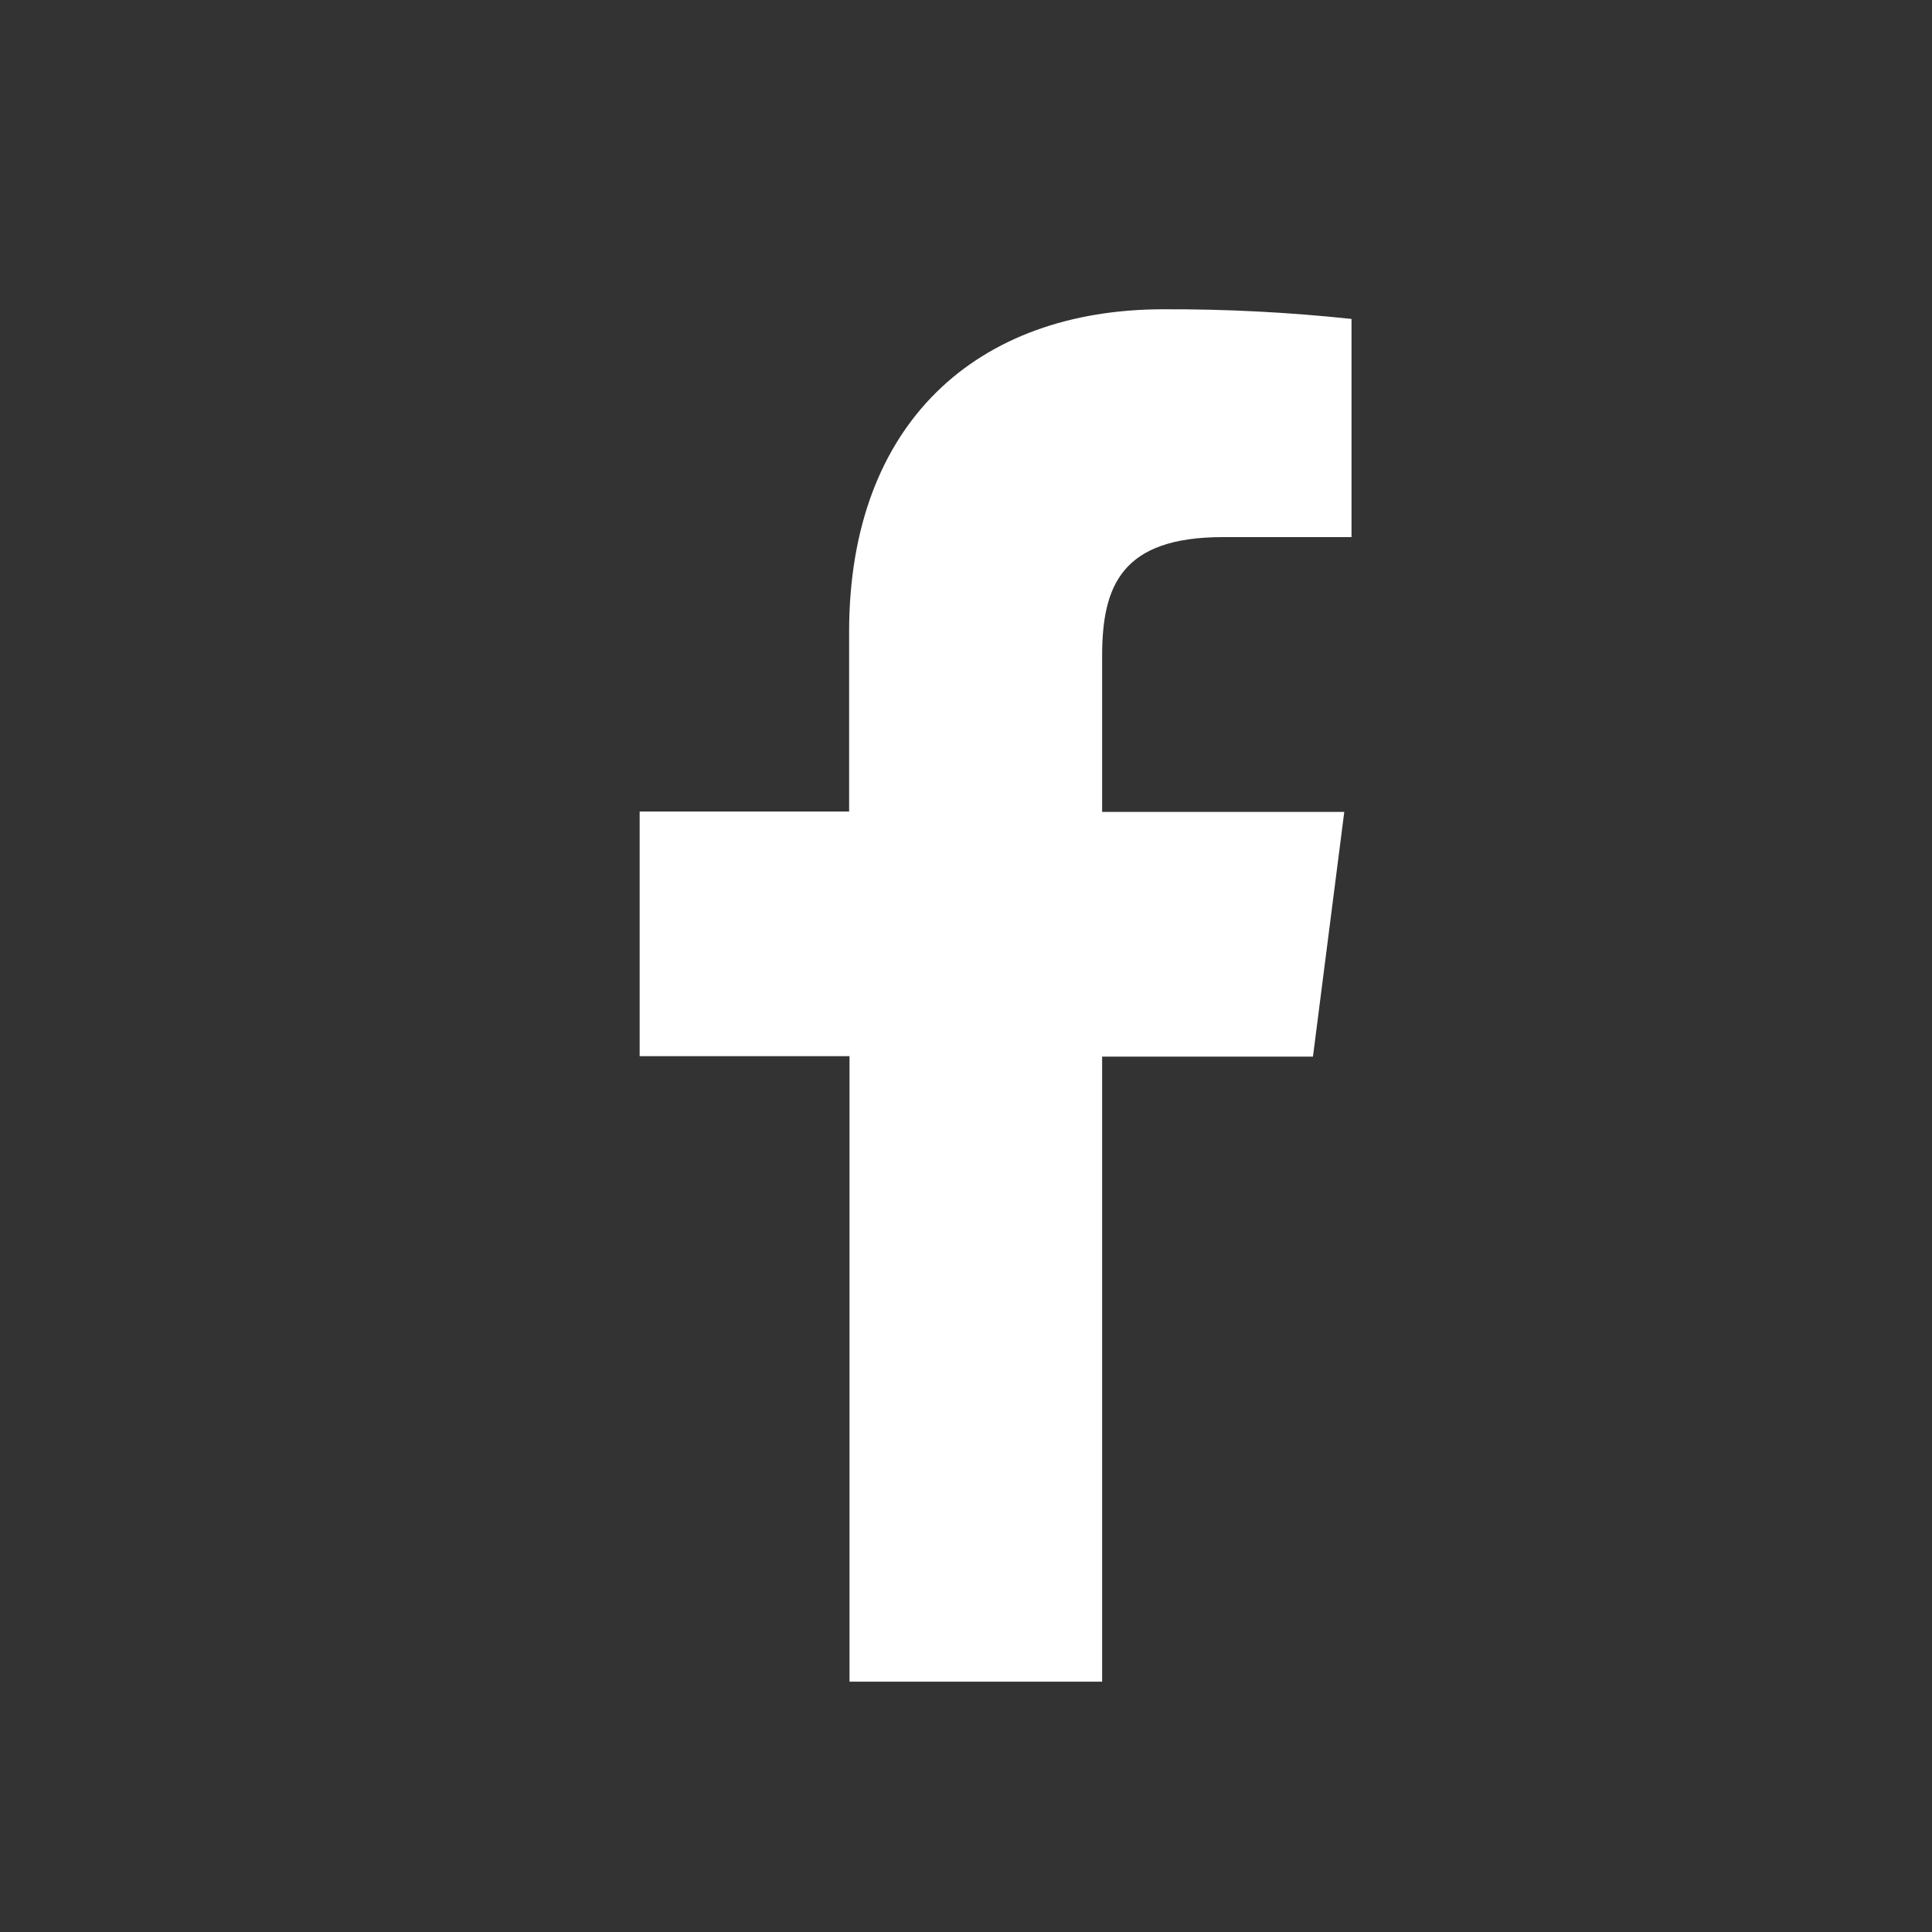 <svg width="24" height="24" viewBox="0 0 24 24" fill="none" xmlns="http://www.w3.org/2000/svg">
<rect x="0" y="0" width="24" height="24" fill="#333333" stroke="none"/>
<path d="M13.691 20.89V13.126H16.31L16.699 10.086H13.691V8.15C13.691 7.273 13.935 6.672 15.194 6.672H16.789V3.962C16.013 3.879 15.233 3.839 14.452 3.842C12.137 3.842 10.548 5.255 10.548 7.85V10.081H7.946V13.12H10.553V20.89H13.691Z" fill="white"/>
</svg>